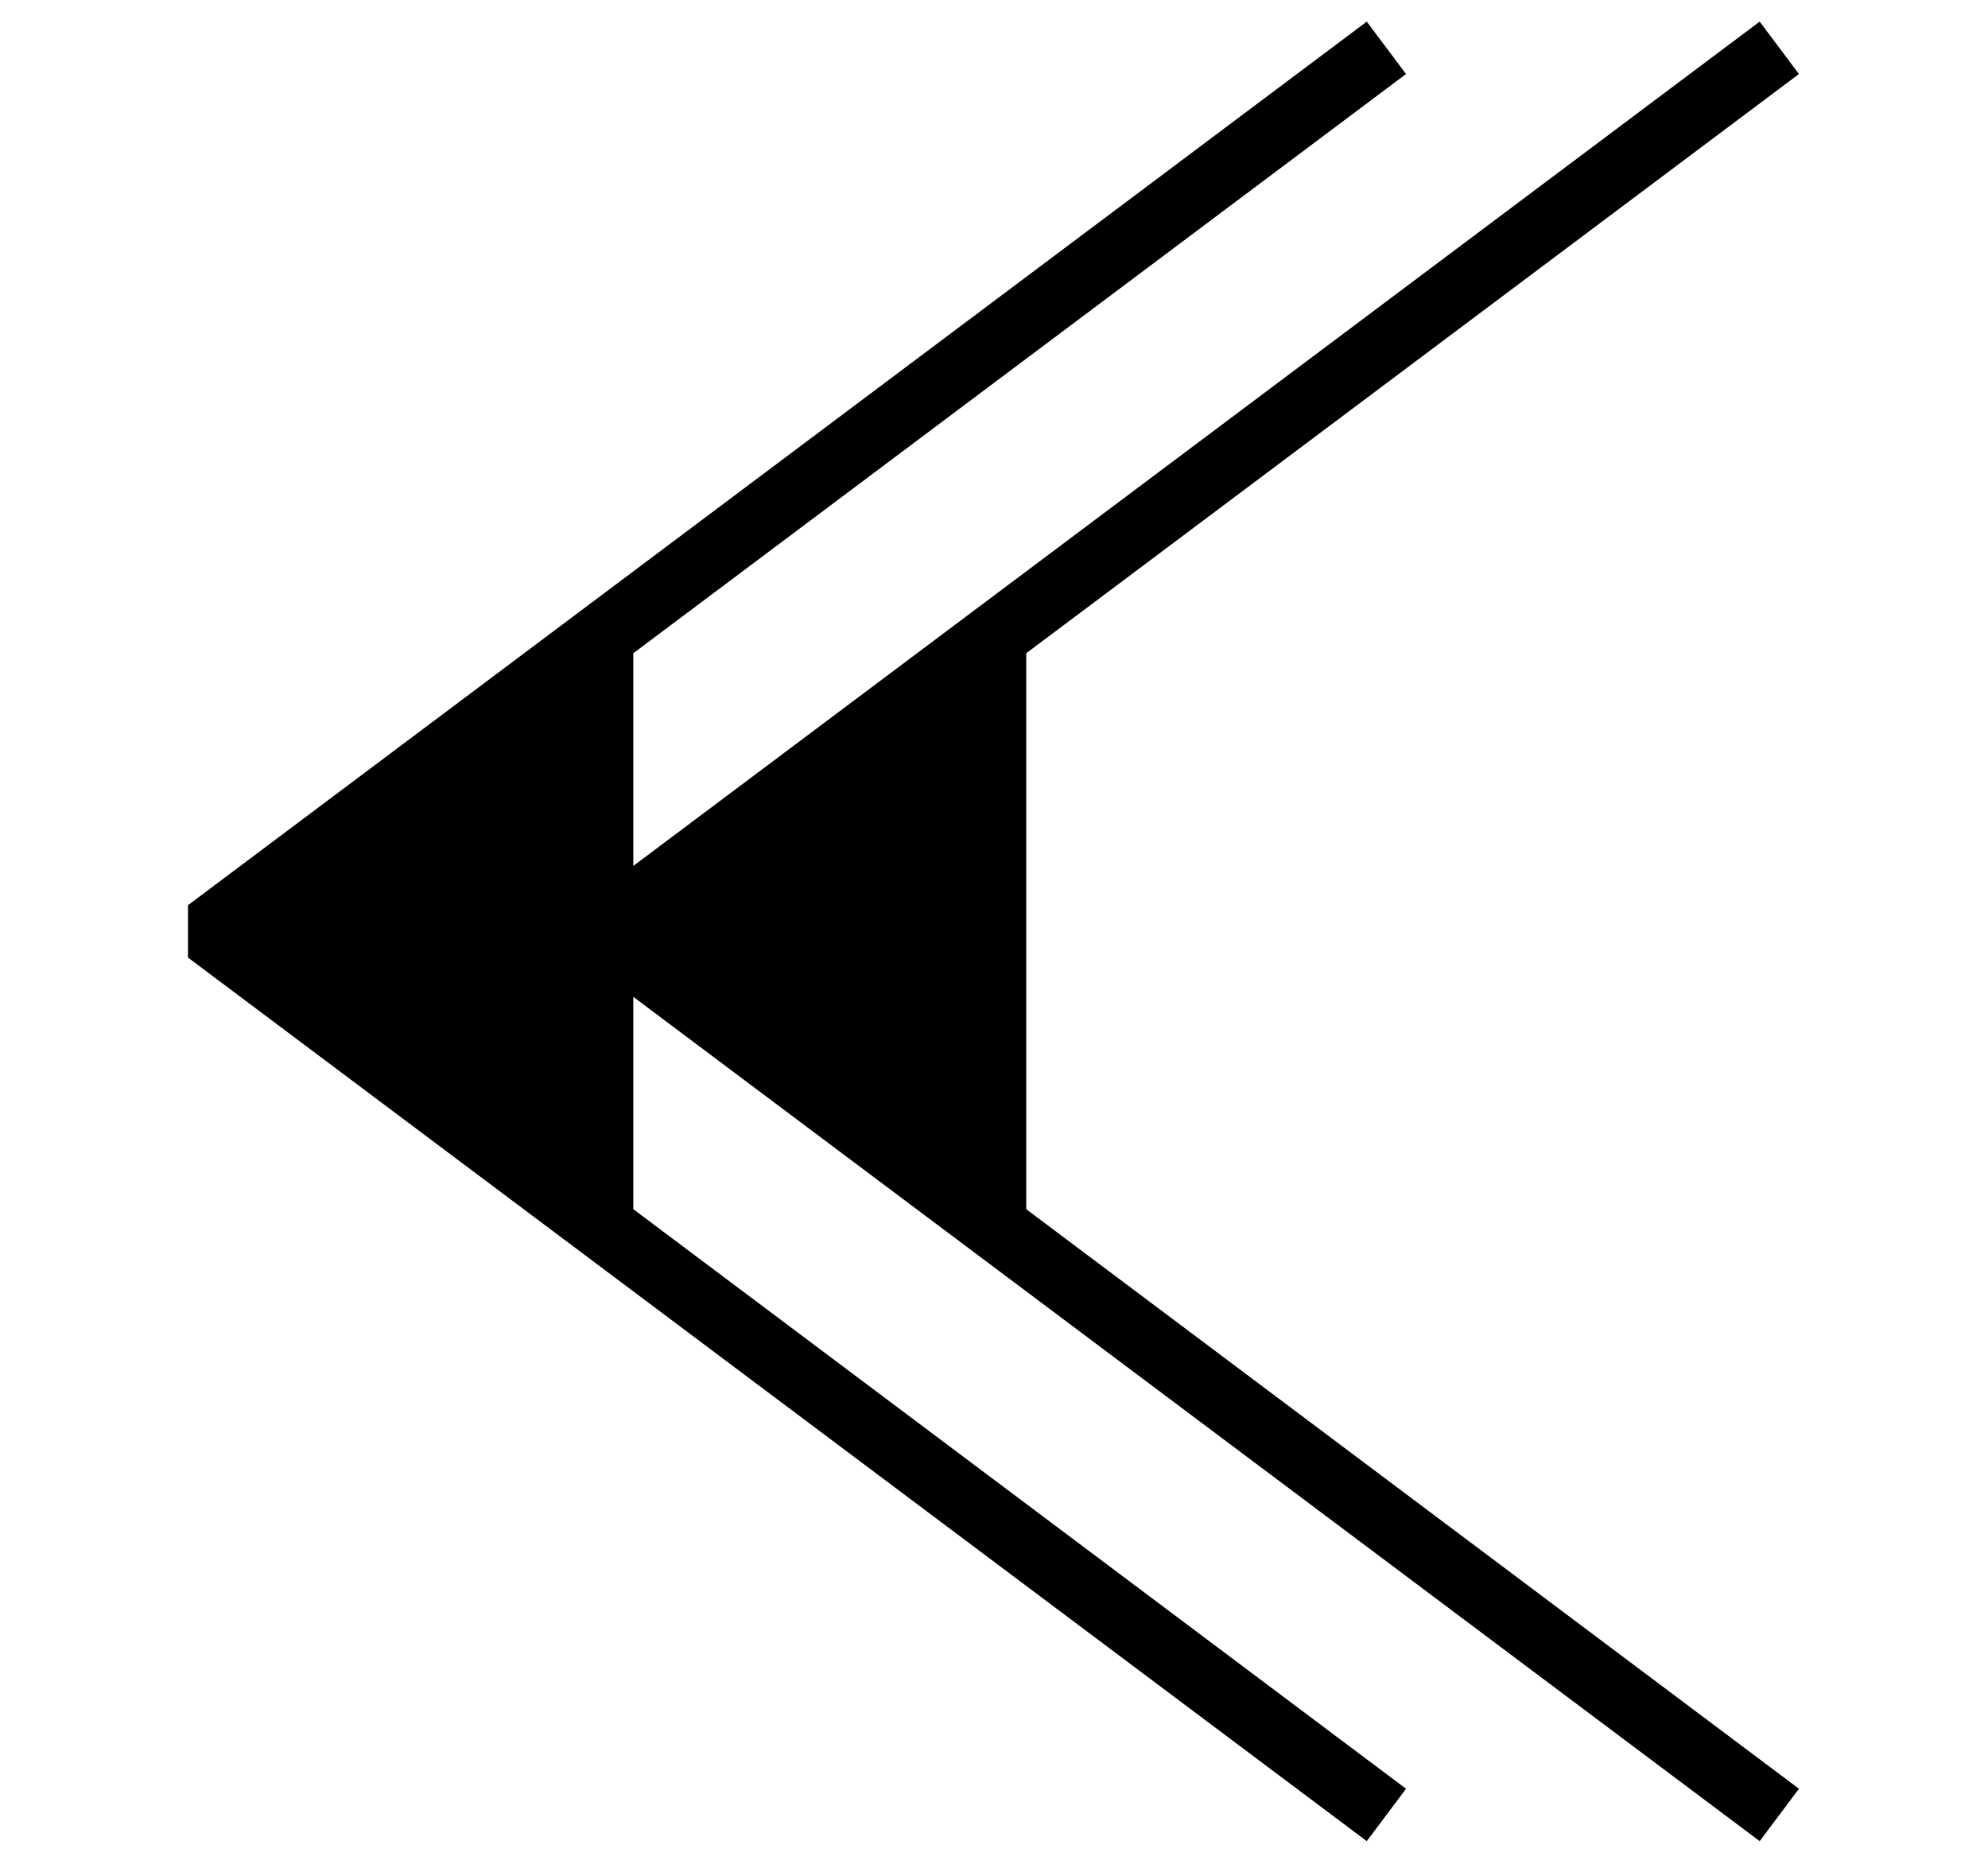 <svg xmlns="http://www.w3.org/2000/svg" width="1.6in" height="144" viewBox="-1 -46 1891 1793"><g style="stroke-width:.025in;stroke:#000;fill:none"><path style="stroke:#000;stroke-width:63;stroke-linejoin:bevel;stroke-linecap:butt;fill:#000" d="M1322 0 188 850l1134 850-756-567V566"/><path style="stroke:#000;stroke-width:63;stroke-linejoin:bevel;stroke-linecap:butt;fill:#000" d="M1700 0 566 850l1134 850-756-567V566"/></g></svg>